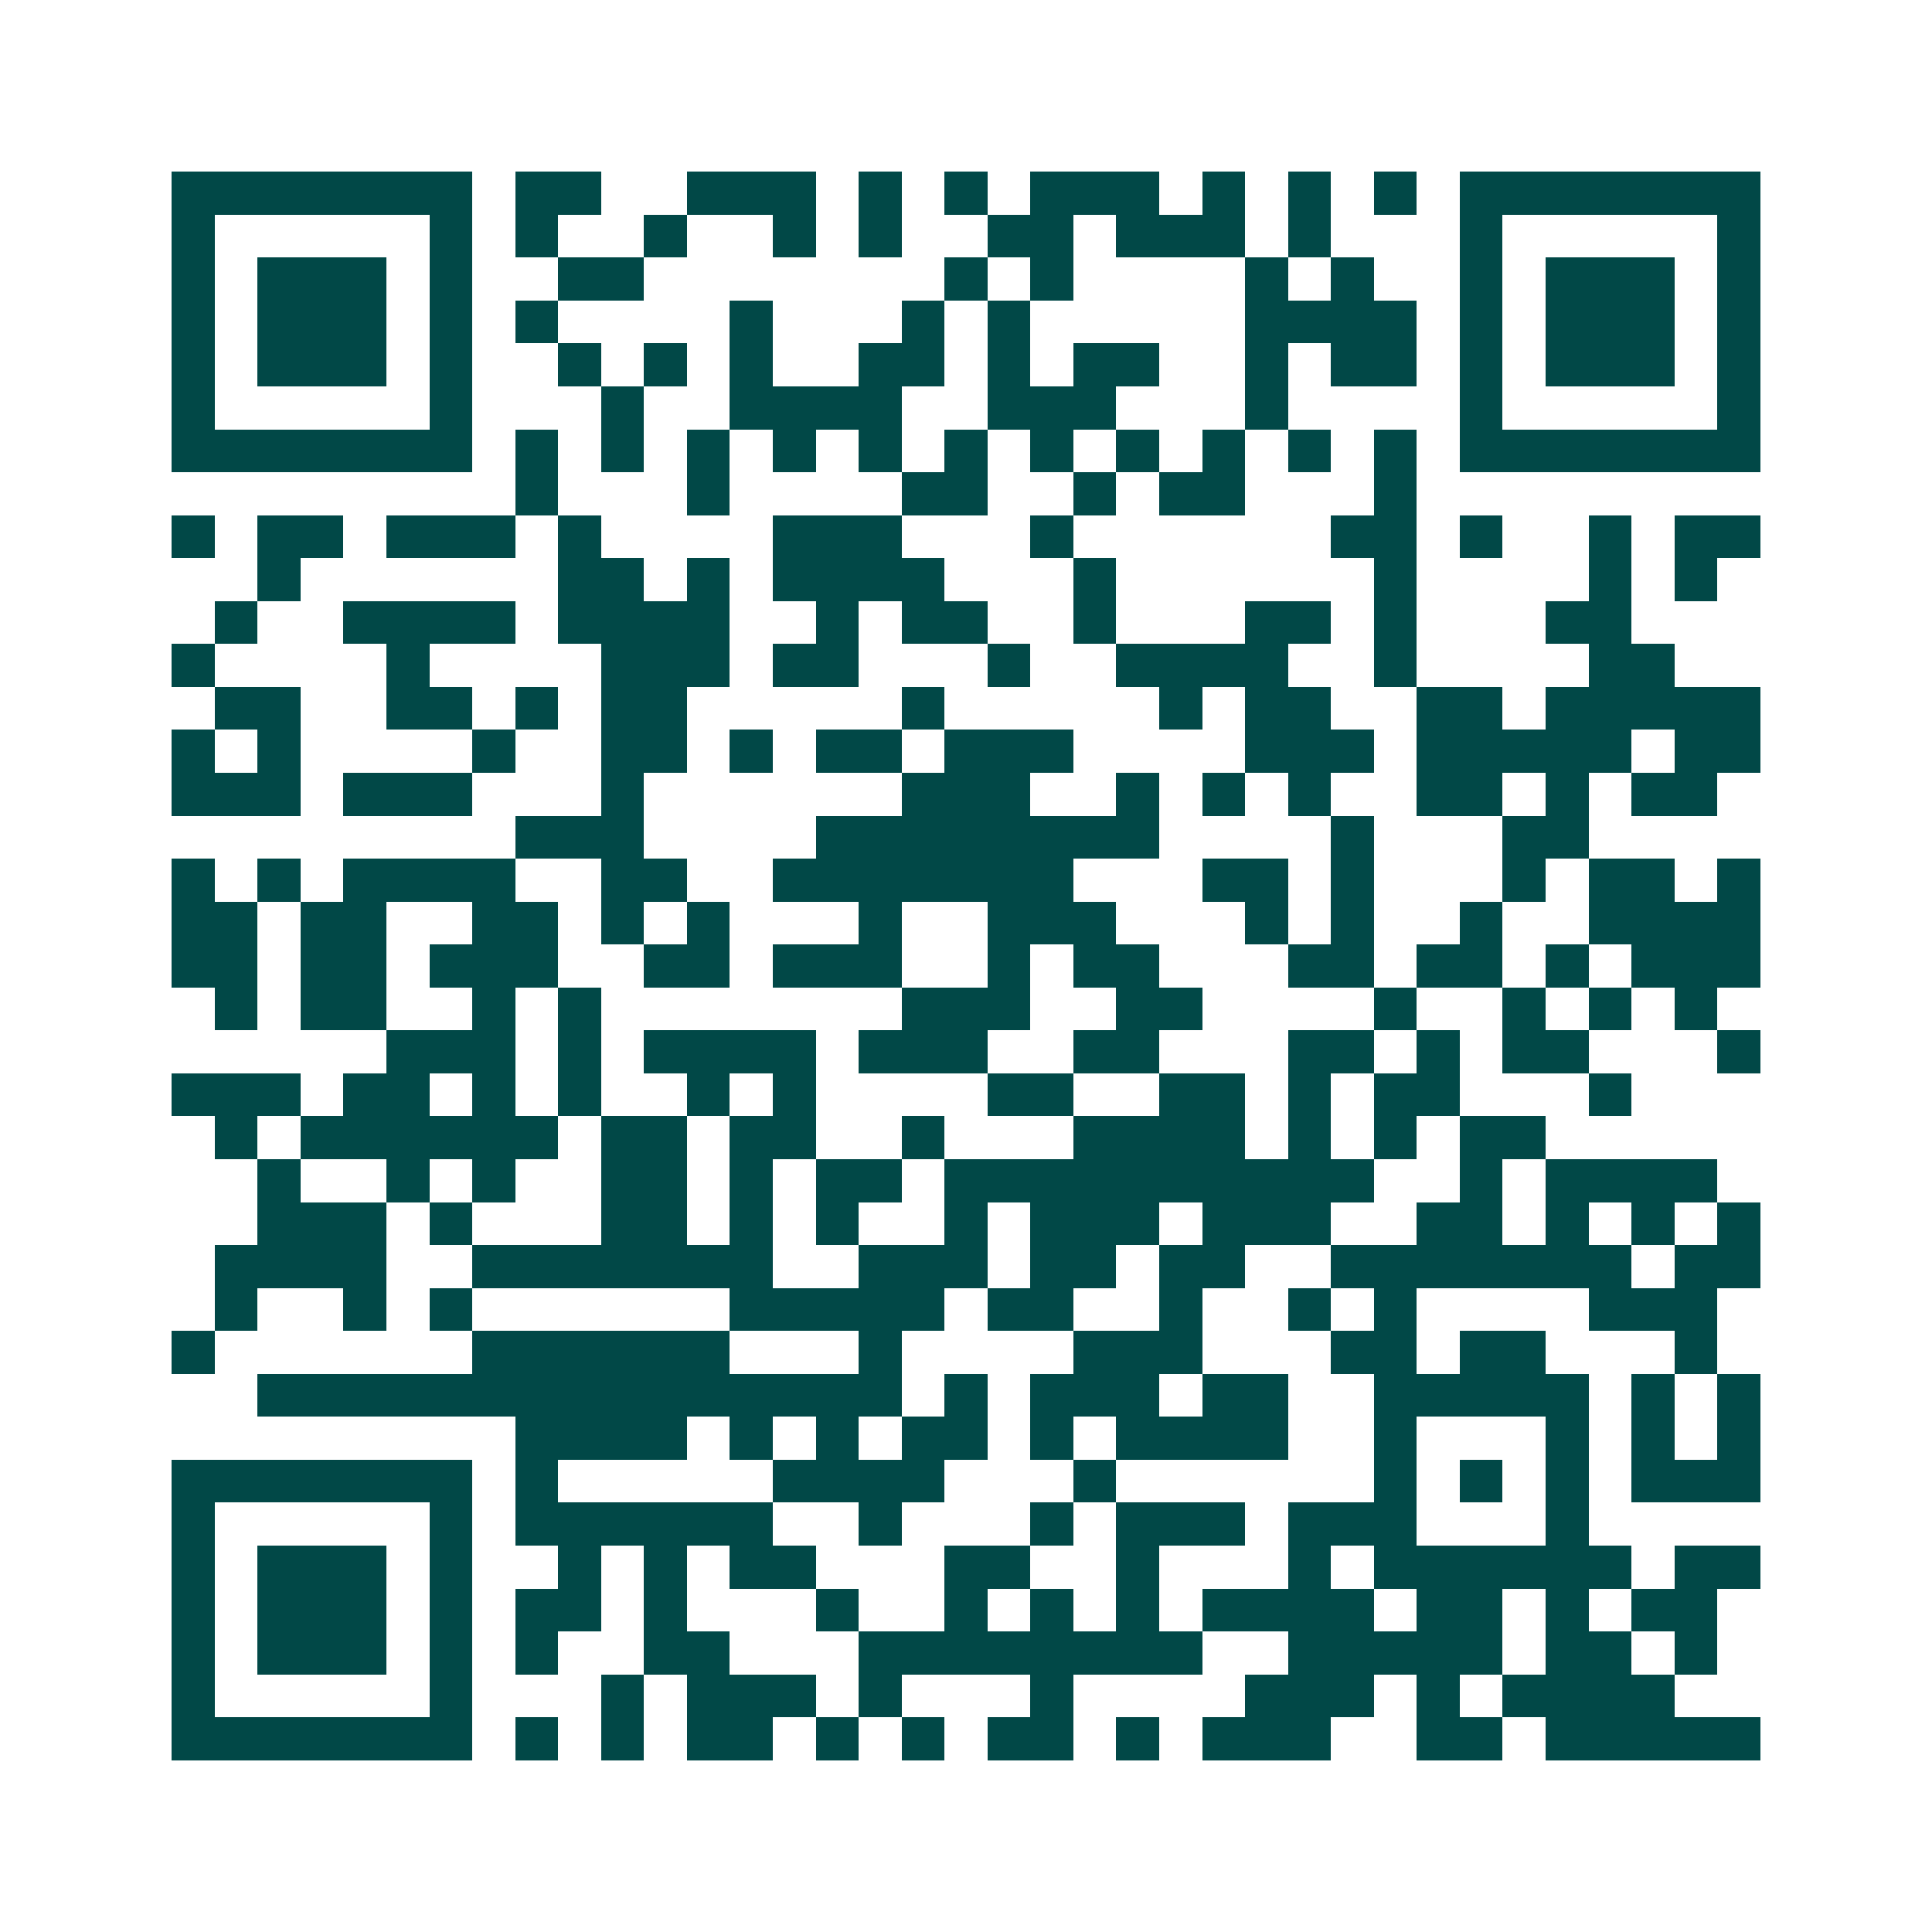 <svg xmlns="http://www.w3.org/2000/svg" width="200" height="200" viewBox="0 0 45 45" shape-rendering="crispEdges"><path fill="#ffffff" d="M0 0h45v45H0z"/><path stroke="#014847" d="M4 4.5h7m1 0h2m2 0h3m1 0h1m1 0h1m1 0h3m1 0h1m1 0h1m1 0h1m1 0h7M4 5.5h1m5 0h1m1 0h1m2 0h1m2 0h1m1 0h1m2 0h2m1 0h3m1 0h1m3 0h1m5 0h1M4 6.5h1m1 0h3m1 0h1m2 0h2m7 0h1m1 0h1m4 0h1m1 0h1m2 0h1m1 0h3m1 0h1M4 7.5h1m1 0h3m1 0h1m1 0h1m4 0h1m3 0h1m1 0h1m5 0h4m1 0h1m1 0h3m1 0h1M4 8.5h1m1 0h3m1 0h1m2 0h1m1 0h1m1 0h1m2 0h2m1 0h1m1 0h2m2 0h1m1 0h2m1 0h1m1 0h3m1 0h1M4 9.5h1m5 0h1m3 0h1m2 0h4m2 0h3m3 0h1m4 0h1m5 0h1M4 10.5h7m1 0h1m1 0h1m1 0h1m1 0h1m1 0h1m1 0h1m1 0h1m1 0h1m1 0h1m1 0h1m1 0h1m1 0h7M12 11.5h1m3 0h1m4 0h2m2 0h1m1 0h2m3 0h1M4 12.5h1m1 0h2m1 0h3m1 0h1m4 0h3m3 0h1m6 0h2m1 0h1m2 0h1m1 0h2M6 13.5h1m6 0h2m1 0h1m1 0h4m3 0h1m6 0h1m4 0h1m1 0h1M5 14.5h1m2 0h4m1 0h4m2 0h1m1 0h2m2 0h1m3 0h2m1 0h1m3 0h2M4 15.5h1m4 0h1m4 0h3m1 0h2m3 0h1m2 0h4m2 0h1m4 0h2M5 16.5h2m2 0h2m1 0h1m1 0h2m5 0h1m5 0h1m1 0h2m2 0h2m1 0h5M4 17.5h1m1 0h1m4 0h1m2 0h2m1 0h1m1 0h2m1 0h3m4 0h3m1 0h5m1 0h2M4 18.5h3m1 0h3m3 0h1m6 0h3m2 0h1m1 0h1m1 0h1m2 0h2m1 0h1m1 0h2M12 19.5h3m4 0h8m4 0h1m3 0h2M4 20.5h1m1 0h1m1 0h4m2 0h2m2 0h7m3 0h2m1 0h1m3 0h1m1 0h2m1 0h1M4 21.5h2m1 0h2m2 0h2m1 0h1m1 0h1m3 0h1m2 0h3m3 0h1m1 0h1m2 0h1m2 0h4M4 22.5h2m1 0h2m1 0h3m2 0h2m1 0h3m2 0h1m1 0h2m3 0h2m1 0h2m1 0h1m1 0h3M5 23.5h1m1 0h2m2 0h1m1 0h1m7 0h3m2 0h2m4 0h1m2 0h1m1 0h1m1 0h1M9 24.5h3m1 0h1m1 0h4m1 0h3m2 0h2m3 0h2m1 0h1m1 0h2m3 0h1M4 25.5h3m1 0h2m1 0h1m1 0h1m2 0h1m1 0h1m4 0h2m2 0h2m1 0h1m1 0h2m3 0h1M5 26.5h1m1 0h6m1 0h2m1 0h2m2 0h1m3 0h4m1 0h1m1 0h1m1 0h2M6 27.5h1m2 0h1m1 0h1m2 0h2m1 0h1m1 0h2m1 0h10m2 0h1m1 0h4M6 28.5h3m1 0h1m3 0h2m1 0h1m1 0h1m2 0h1m1 0h3m1 0h3m2 0h2m1 0h1m1 0h1m1 0h1M5 29.5h4m2 0h7m2 0h3m1 0h2m1 0h2m2 0h7m1 0h2M5 30.5h1m2 0h1m1 0h1m6 0h5m1 0h2m2 0h1m2 0h1m1 0h1m4 0h3M4 31.5h1m6 0h6m3 0h1m4 0h3m3 0h2m1 0h2m3 0h1M6 32.5h15m1 0h1m1 0h3m1 0h2m2 0h5m1 0h1m1 0h1M12 33.5h4m1 0h1m1 0h1m1 0h2m1 0h1m1 0h4m2 0h1m3 0h1m1 0h1m1 0h1M4 34.5h7m1 0h1m5 0h4m3 0h1m6 0h1m1 0h1m1 0h1m1 0h3M4 35.5h1m5 0h1m1 0h6m2 0h1m3 0h1m1 0h3m1 0h3m3 0h1M4 36.5h1m1 0h3m1 0h1m2 0h1m1 0h1m1 0h2m3 0h2m2 0h1m3 0h1m1 0h6m1 0h2M4 37.5h1m1 0h3m1 0h1m1 0h2m1 0h1m3 0h1m2 0h1m1 0h1m1 0h1m1 0h4m1 0h2m1 0h1m1 0h2M4 38.5h1m1 0h3m1 0h1m1 0h1m2 0h2m3 0h8m2 0h5m1 0h2m1 0h1M4 39.5h1m5 0h1m3 0h1m1 0h3m1 0h1m3 0h1m4 0h3m1 0h1m1 0h4M4 40.5h7m1 0h1m1 0h1m1 0h2m1 0h1m1 0h1m1 0h2m1 0h1m1 0h3m2 0h2m1 0h5"/></svg>
